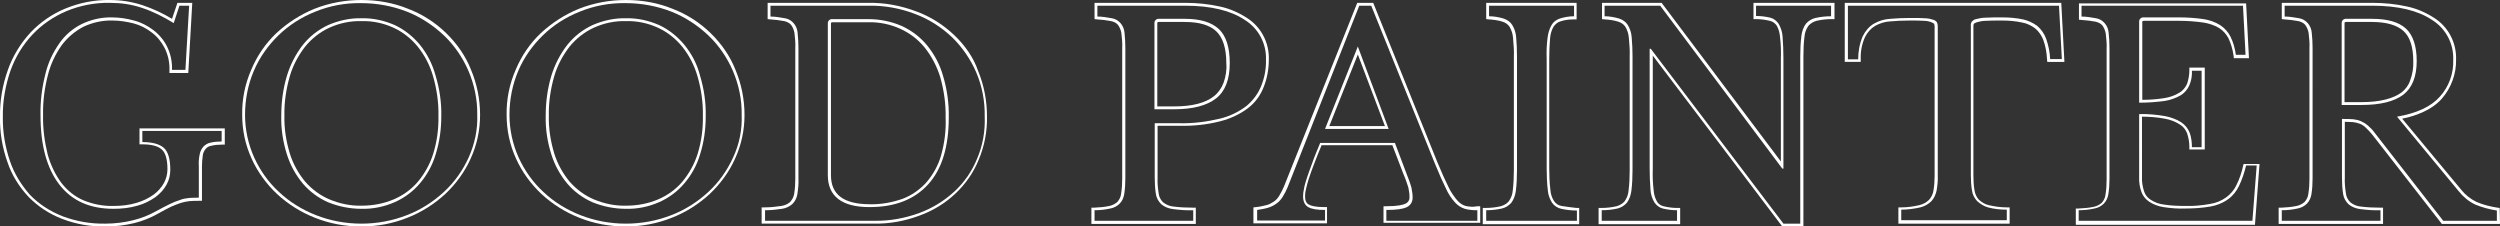 <?xml version="1.0" encoding="utf-8"?>
<!-- Generator: Adobe Illustrator 25.4.1, SVG Export Plug-In . SVG Version: 6.00 Build 0)  -->
<svg version="1.1" id="レイヤー_1" xmlns="http://www.w3.org/2000/svg" xmlns:xlink="http://www.w3.org/1999/xlink" x="0px"
	 y="0px" viewBox="0 0 876.4 79.4" style="enable-background:new 0 0 876.4 79.4;" xml:space="preserve">
<rect x="0" y="0" width="876.4" height="79.4" fill="#333333" stroke="none"/>
<style type="text/css">
	.st0{fill:#FFFFFF;}
</style>
<g>
	<path class="st0" d="M876.3,72.9l-0.8-0.1c-2.5-0.4-5-1-7.3-2c-2.1-1-4-2.5-5.5-4.4l-20.6-24.8c2.6-0.5,5.1-1.3,7.5-2.4
		c2.4-1.1,4.6-2.6,6.4-4.6c3.3-3.8,5.1-8.7,5-13.7c0.2-6-2.8-11.6-7.8-14.7c-2.8-1.8-6-3.2-9.3-3.9c-4-0.9-8.1-1.3-12.2-1.3h-31.8
		v5.7l0.9,0.1c1.7,0.1,3.3,0.3,4.9,0.6c0.9,0.2,1.8,0.6,2.4,1.3c0.6,0.8,1,1.8,1.2,2.8c0.2,1.8,0.4,3.6,0.3,5.4v45.7
		c0,1.8-0.1,3.6-0.4,5.4c-0.1,1-0.6,2-1.3,2.8c-0.8,0.7-1.8,1.2-2.8,1.4c-1.8,0.4-3.5,0.5-5.3,0.6l-1,0v5.7h36.6v-5.7h-1
		c-2.3,0-4.6-0.1-6.9-0.4c-1.3-0.1-2.6-0.7-3.6-1.5c-0.8-0.8-1.4-1.9-1.5-3c-0.3-1.9-0.5-3.8-0.4-5.7V42.7c1.1,0,2,0.1,2.8,0.1
		c0.9,0.1,1.7,0.3,2.5,0.6c0.8,0.3,1.5,0.8,2.1,1.4c0.8,0.8,1.6,1.6,2.3,2.5l24,30.8l0.3,0.4h20.4L876.3,72.9z M875.4,77.4h-18.9
		l-24-30.8c-0.7-1-1.5-1.8-2.4-2.6c-0.7-0.6-1.5-1.1-2.4-1.5c-0.9-0.4-1.9-0.6-2.8-0.7c-1.1-0.1-2.4-0.1-3.9-0.1v20.4
		c0,2,0.1,4,0.4,5.9c0.2,1.4,0.9,2.6,1.9,3.6c1.2,1,2.6,1.5,4.1,1.7c2.4,0.3,4.7,0.5,7.1,0.4v3.7h-34.6v-3.7c1.9,0,3.7-0.2,5.5-0.6
		c1.2-0.2,2.4-0.8,3.3-1.7c0.9-0.9,1.4-2.1,1.6-3.3c0.3-1.8,0.4-3.7,0.4-5.6V16.9c0-1.9-0.1-3.7-0.3-5.5c-0.1-1.2-0.6-2.4-1.4-3.3
		c-0.8-0.9-1.8-1.5-3-1.7c-1.7-0.3-3.4-0.6-5.1-0.6V2h30.8c9,0,16,1.7,20.9,5c4.8,3,7.6,8.3,7.4,13.9c0.2,4.8-1.5,9.5-4.7,13
		c-3.1,3.5-8.1,5.8-15,7L861.9,67c1.6,2,3.5,3.6,5.8,4.7c2.4,1,5,1.7,7.6,2.1V77.4z"/>
	<path class="st0" d="M239.9,15.7c-2.4-2.9-5.4-5.3-8.8-6.9c-3.7-1.6-7.6-2.5-11.7-2.4c-4-0.1-8,0.8-11.7,2.4
		c-3.4,1.6-6.4,3.9-8.8,6.9c-2.5,3.2-4.4,6.9-5.6,10.8c-1.4,4.6-2,9.4-2,14.2c-0.1,4.6,0.6,9.1,2,13.5c1.2,3.8,3.1,7.2,5.6,10.2
		c2.4,2.8,5.4,5,8.8,6.5c3.7,1.5,7.7,2.3,11.7,2.3c4,0.1,7.9-0.7,11.6-2.3c3.4-1.5,6.4-3.7,8.8-6.5c2.6-3,4.5-6.5,5.6-10.2
		c1.4-4.4,2-8.9,2-13.5c0.1-4.8-0.6-9.6-2-14.2C244.4,22.5,242.5,18.9,239.9,15.7z M244.6,53.8c-1.1,3.6-3,7-5.4,9.9
		c-2.3,2.7-5.2,4.8-8.5,6.2c-3.5,1.5-7.4,2.2-11.2,2.2c-3.9,0.1-7.7-0.7-11.3-2.2c-3.3-1.4-6.1-3.5-8.5-6.2
		c-2.4-2.9-4.3-6.3-5.4-9.9c-1.3-4.3-2-8.7-1.9-13.2c-0.1-4.7,0.6-9.4,1.9-13.9c1.1-3.8,3-7.3,5.4-10.4c2.3-2.8,5.2-5.1,8.5-6.6
		c3.5-1.6,7.4-2.4,11.2-2.3c0,0,0,0,0,0h0c0,0,0,0,0,0c3.9-0.1,7.7,0.7,11.2,2.3c3.3,1.5,6.2,3.8,8.5,6.6c2.5,3.1,4.3,6.6,5.4,10.4
		c1.3,4.5,2,9.2,1.9,13.9C246.5,45.1,245.9,49.5,244.6,53.8z"/>
	<polygon class="st0" points="219.4,7.4 219.4,7.4 219.4,7.4 	"/>
	<path class="st0" d="M513.8,72.2c-1.1-0.3-2.1-1-2.9-1.9c-1.2-1.4-2.3-3-3.1-4.7c-1.1-2.2-2.4-5.1-3.9-8.7L481.4,1h-5.6l-25.7,64.4
		c-0.5,1.2-1.1,2.3-1.7,3.3c-0.5,0.8-1.1,1.5-1.9,2c-0.8,0.5-1.6,1-2.5,1.2c-1.2,0.3-2.5,0.6-3.7,0.7l-0.9,0.1v5.6h25.8v-5.7h-1
		c-3.2,0-4.7-0.5-5.4-0.9c-0.9-0.5-1.3-1.4-1.3-2.9c0-0.8,0.1-1.6,0.3-2.4c0.3-1.3,0.6-2.5,1-3.7c0.5-1.5,1.1-3.3,1.9-5.3
		c0.7-1.9,1.6-4.1,2.6-6.5h24.8l3.8,9.9l0,0c0.5,1.1,0.8,2,1.1,2.8c0.3,0.8,0.5,1.5,0.7,2.1c0.1,0.6,0.2,1.1,0.3,1.7
		c0.1,0.6,0.1,1.1,0.1,1.7c0.1,1-0.5,1.9-1.4,2.3c-0.8,0.4-2.6,0.9-6.7,0.9h-1v5.8h33.9l0-5.8h-1C516.5,72.6,515.1,72.5,513.8,72.2z
		 M517.9,77.4h-31.9v-3.8c3.5,0,5.8-0.3,7.2-1c1.3-0.6,2-1.9,2-3.2c0-0.6,0-1.2-0.1-1.8c-0.1-0.6-0.2-1.2-0.3-1.8
		c-0.2-0.7-0.4-1.4-0.7-2.2c-0.3-0.8-0.7-1.8-1.1-2.9l-4-10.6h-26.2c-1.1,2.7-2.1,5-2.8,7.1c-0.8,2.1-1.4,3.8-1.9,5.3
		c-0.4,1.3-0.8,2.5-1,3.8c-0.2,0.8-0.3,1.7-0.3,2.5c0,1.8,0.6,3.1,1.8,3.8c1.2,0.7,3.1,1,5.9,1v3.7h-23.8v-3.7
		c1.3-0.2,2.6-0.4,3.9-0.8c1-0.3,2-0.8,2.8-1.4c0.9-0.6,1.6-1.4,2.2-2.3c0.7-1.1,1.3-2.3,1.8-3.5L476.5,2h4.2L503,57.3
		c1.5,3.7,2.8,6.6,3.9,8.8c0.8,1.8,1.9,3.5,3.2,4.9c0.9,1,2.1,1.8,3.4,2.2c1.4,0.4,2.9,0.5,4.4,0.5V77.4z"/>
	<path class="st0" d="M847.2,21.4c0-5.3-1.3-9.1-3.8-11.4c-2.5-2.3-6.5-3.4-11.8-3.4h-9c-0.8-0.1-1.6,0.4-1.7,1.3c0,0.1,0,0.3,0,0.4
		l0,28.5h7c6.5,0,11.4-1.2,14.6-3.6C845.6,30.8,847.2,26.9,847.2,21.4z M841.9,32.4c-3,2.2-7.7,3.4-14,3.4h-6l0-27.5
		c0-0.2,0-0.4,0.1-0.5c0.2-0.1,0.4-0.1,0.5-0.1h9c5.1,0,8.8,1.1,11.1,3.2c2.3,2.1,3.4,5.7,3.4,10.6c0.1,2.3-0.3,4.6-1.1,6.7
		C844.4,29.8,843.3,31.3,841.9,32.4z"/>
	<path class="st0" d="M464.5,45.2h22.3L476,16.3L464.5,45.2z M466,44.2l10-25.1l9.5,25.1H466z"/>
	<path class="st0" d="M415.4,6.6h-9c-0.8-0.1-1.6,0.4-1.7,1.3c0,0.1,0,0.3,0,0.4v30h7c6.5,0,11.4-1.3,14.6-3.8
		c3.2-2.5,4.8-6.6,4.8-12.4c0-5.6-1.3-9.5-3.8-11.9C424.7,7.8,420.8,6.6,415.4,6.6z M428.9,29.1c-0.7,1.8-1.8,3.4-3.3,4.6
		c-3,2.4-7.7,3.6-13.9,3.6h-6l0-29c0-0.2,0-0.4,0.1-0.5c0.2-0.1,0.4-0.1,0.5-0.1h9c5.1,0,8.8,1.1,11.1,3.3c2.3,2.2,3.5,5.9,3.5,11.2
		C430.1,24.5,429.7,26.9,428.9,29.1z"/>
	<path class="st0" d="M334.5,12.3c-3.8-3.6-8.3-6.5-13.3-8.3c-5.3-2-11-3.1-16.7-3h-35.4v5.7l0.9,0.1c1.7,0.1,3.3,0.3,4.9,0.6
		c0.9,0.2,1.8,0.6,2.4,1.3c0.6,0.8,1,1.8,1.2,2.8c0.2,1.8,0.4,3.6,0.3,5.4v45.7c0,1.8-0.1,3.6-0.4,5.4c-0.2,1.1-0.7,2-1.4,2.8
		c-0.9,0.8-1.9,1.2-3.1,1.4c-1.9,0.3-3.9,0.5-5.9,0.5l-1,0v5.7h39.3c5.5,0.1,10.9-0.9,16-2.8c4.7-1.7,9-4.3,12.6-7.7
		c3.5-3.3,6.4-7.4,8.2-11.9c2-4.8,3-9.9,2.9-15.1c0-5.5-1-10.9-3.1-16C341.3,20.2,338.3,15.9,334.5,12.3z M342.5,55.7
		c-1.8,4.4-4.5,8.3-8,11.5c-3.6,3.3-7.7,5.8-12.3,7.5c-5,1.8-10.3,2.8-15.7,2.7h-38.3v-3.7c2,0,4-0.2,6-0.5c1.3-0.2,2.6-0.8,3.6-1.7
		c0.9-0.9,1.5-2.1,1.7-3.3c0.3-1.9,0.5-3.7,0.4-5.6V16.9c0-1.9-0.1-3.7-0.3-5.5c-0.1-1.2-0.6-2.4-1.4-3.3c-0.8-0.9-1.8-1.5-3-1.7
		c-1.7-0.3-3.4-0.6-5.1-0.6V2h34.4c5.6-0.1,11.1,0.9,16.3,2.9c4.8,1.8,9.2,4.6,12.9,8.1c3.6,3.5,6.5,7.7,8.5,12.3
		c2.1,4.9,3.1,10.2,3,15.6C345.4,46,344.5,51.1,342.5,55.7z"/>
	<path class="st0" d="M444.8,20.9c0.2-6-2.8-11.6-7.8-14.7c-2.8-1.8-6-3.2-9.3-3.9c-4-0.9-8.1-1.3-12.2-1.3h-31.8v5.7l0.9,0.1
		c1.7,0.1,3.3,0.3,4.9,0.6c0.9,0.2,1.8,0.6,2.4,1.3c0.6,0.8,1,1.8,1.2,2.8c0.2,1.8,0.4,3.6,0.3,5.4v45.7c0,1.8-0.1,3.6-0.4,5.4
		c-0.1,1-0.6,2-1.3,2.8c-0.8,0.7-1.8,1.2-2.8,1.4c-1.8,0.4-3.5,0.5-5.3,0.6l-1,0v5.7h36.6l0-5.7h-1c-2.3,0-4.6-0.1-6.9-0.4
		c-1.3-0.1-2.6-0.7-3.6-1.5c-0.8-0.8-1.4-1.9-1.5-3c-0.3-1.9-0.5-3.8-0.4-5.7V44.1h7.8c4.8,0.1,9.6-0.4,14.2-1.6
		c3.5-0.9,6.8-2.4,9.7-4.6c2.5-1.9,4.4-4.5,5.5-7.4C444.2,27.5,444.8,24.2,444.8,20.9z M436.9,37.2c-2.8,2.1-5.9,3.6-9.3,4.4
		c-4.6,1.1-9.3,1.7-14,1.6h-8.8v18.9c0,2,0.1,4,0.4,5.9c0.2,1.4,0.9,2.6,1.9,3.6c1.2,1,2.6,1.5,4.1,1.7c2.4,0.3,4.7,0.5,7.1,0.4v3.7
		h-34.6v-3.7c1.9,0,3.7-0.2,5.5-0.6c1.2-0.2,2.4-0.8,3.3-1.7c0.9-0.9,1.4-2.1,1.6-3.3c0.3-1.8,0.4-3.7,0.4-5.6V16.9
		c0-1.9-0.1-3.7-0.3-5.5c-0.1-1.2-0.6-2.4-1.4-3.3c-0.8-0.9-1.8-1.5-3-1.7c-1.7-0.3-3.4-0.6-5.1-0.6V2h30.8c9,0,16,1.7,20.9,5
		c4.8,3,7.6,8.3,7.4,13.9h0c0.1,3.2-0.5,6.3-1.7,9.3C441,32.9,439.2,35.3,436.9,37.2z"/>
	<path class="st0" d="M325,15.9c-2.4-2.9-5.4-5.2-8.9-6.8c-3.7-1.6-7.7-2.4-11.8-2.4l-12.4,0c-0.8-0.1-1.6,0.4-1.7,1.3
		c0,0.1,0,0.3,0,0.4v53c0,7.4,4.9,11.2,14.6,11.2c9,0,15.8-2.7,20.6-8c4.8-5.3,7.2-13.1,7.2-23.5c0.1-4.9-0.6-9.8-2-14.5
		C329.5,22.7,327.6,19.1,325,15.9z M329.9,54.5c-1,3.5-2.8,6.7-5.2,9.5c-2.3,2.5-5.1,4.5-8.3,5.7c-3.7,1.3-7.6,2-11.5,1.9
		c-4.6,0-8.1-0.9-10.3-2.6c-2.2-1.7-3.3-4.2-3.3-7.6v-53c0-0.2,0-0.4,0.1-0.5c0.2-0.1,0.4-0.1,0.5-0.1l12.4,0
		c3.9-0.1,7.8,0.7,11.3,2.3c3.3,1.5,6.2,3.7,8.5,6.5c2.5,3.1,4.3,6.6,5.5,10.4c1.3,4.6,2,9.4,1.9,14.2
		C331.7,45.7,331.1,50.2,329.9,54.5z"/>
	<path class="st0" d="M249.1,11.6c-3.8-3.7-8.3-6.6-13.3-8.5C230.7,1,225.1,0,219.4,0c-5.6,0-11.2,1-16.5,3.1
		c-4.9,2-9.4,4.9-13.3,8.5c-3.8,3.6-6.8,8-8.8,12.8c-2.2,5-3.3,10.4-3.2,15.9c0,5.3,1.1,10.5,3.3,15.3c2.1,4.7,5.2,8.9,8.9,12.4
		c3.9,3.6,8.4,6.4,13.2,8.3c5.2,2.1,10.8,3.1,16.3,3.1c5.6,0,11.1-1,16.3-3.1c4.9-1.9,9.4-4.8,13.2-8.3c3.7-3.5,6.8-7.7,8.9-12.4
		c2.2-4.8,3.3-10,3.3-15.3c0-5.5-1.1-10.9-3.2-15.9C255.9,19.6,252.9,15.3,249.1,11.6z M257,55.2c-2.1,4.6-5,8.7-8.7,12.1
		c-3.8,3.5-8.2,6.3-12.9,8.1c-5.1,2-10.5,3-16,3c-5.5,0-10.9-1-16-3c-4.8-1.9-9.2-4.6-12.9-8.1c-3.7-3.4-6.6-7.5-8.7-12.1
		c-2.1-4.7-3.2-9.8-3.2-14.9c0-5.3,1-10.6,3.1-15.5c2-4.7,5-8.9,8.6-12.4c3.7-3.6,8.1-6.4,12.9-8.3c5.1-2.1,10.6-3.1,16.1-3
		c5.5,0,11,1,16.1,3c4.8,1.9,9.2,4.8,12.9,8.3c3.7,3.5,6.6,7.8,8.6,12.4c2.1,4.9,3.2,10.2,3.1,15.5C260.2,45.4,259.2,50.5,257,55.2z
		"/>
	<path class="st0" d="M547.4,72.2c-1.1-0.2-2-0.8-2.6-1.7c-0.8-1.2-1.2-2.6-1.3-4c-0.3-2.5-0.4-5.1-0.4-7.6V20.5
		c0-2.4,0.1-4.8,0.3-7.1c0.1-1.4,0.5-2.8,1.2-4c0.6-0.9,1.4-1.6,2.4-1.9c1.5-0.5,3.1-0.7,4.7-0.7l1,0V1H521v5.7l0.9,0.1
		c1.6,0.1,3.3,0.3,4.8,0.8c1,0.3,1.9,0.9,2.5,1.8c0.7,1.2,1.1,2.5,1.2,3.8c0.2,2.2,0.4,4.5,0.3,6.7v39.8c0,2.4-0.1,4.8-0.4,7.2
		c-0.1,1.3-0.6,2.6-1.4,3.7c-0.7,0.8-1.7,1.4-2.8,1.7c-1.7,0.4-3.5,0.6-5.3,0.6l-1,0v5.7h33.8v-5.7l-1,0
		C551,72.7,549.2,72.5,547.4,72.2z M552.7,77.4H521v-3.7c1.9,0,3.7-0.2,5.5-0.6c1.3-0.3,2.4-1,3.3-2c0.9-1.2,1.4-2.7,1.6-4.2
		c0.3-2.4,0.4-4.9,0.4-7.3V19.8c0-2.3-0.1-4.5-0.3-6.8c-0.1-1.5-0.6-3-1.4-4.3c-0.7-1.1-1.8-1.8-3-2.2c-1.7-0.5-3.4-0.8-5.1-0.8V2
		h29.8v3.7c-1.7,0-3.4,0.3-5,0.8c-1.2,0.4-2.3,1.2-2.9,2.3c-0.8,1.4-1.2,2.9-1.4,4.5c-0.3,2.4-0.4,4.8-0.3,7.3l0,38.4
		c0,2.6,0.1,5.2,0.4,7.7c0.1,1.6,0.7,3.1,1.5,4.4c0.8,1.1,1.9,1.8,3.2,2.1c1.8,0.4,3.7,0.6,5.5,0.6V77.4z"/>
	<path class="st0" d="M646.7,1v20.7h5.6l0-1c-0.1-2.6,0.4-5.3,1.5-7.7c0.8-1.6,2-3,3.5-3.9c1.6-0.9,3.4-1.5,5.3-1.6
		c2.1-0.2,4.5-0.3,7-0.3c2.1,0,3.7,0,4.9,0.1c0.9,0,1.8,0.2,2.6,0.5c0.7,0.3,0.8,0.5,0.9,0.5c0.1,0.3,0.2,0.6,0.2,0.9v52.4
		c0,1.7-0.1,3.5-0.4,5.2c-0.2,1.2-0.7,2.3-1.5,3.2c-0.9,0.9-2.1,1.6-3.4,1.9c-2.1,0.5-4.2,0.8-6.4,0.8l-1,0v5.7h39v-5.7l-1,0
		c-2.1,0-4.3-0.3-6.4-0.8c-1.3-0.3-2.4-1-3.4-1.9c-0.8-0.9-1.3-2-1.5-3.2c-0.3-1.7-0.4-3.5-0.4-5.2V9.2c0-0.3,0-0.6,0.2-0.9
		c0,0,0.2-0.2,1-0.5c1-0.3,2.1-0.5,3.1-0.5c1.4-0.1,3.4-0.1,5.8-0.1c2.4,0,4.7,0.2,7,0.7c1.7,0.3,3.3,1.1,4.6,2.1
		c1.3,1.1,2.2,2.5,2.8,4c0.8,2.2,1.2,4.5,1.3,6.8l0.1,0.9h6L722.6,1H646.7z M718.7,20.7c-0.1-2.4-0.6-4.8-1.4-7.1
		c-0.6-1.7-1.7-3.3-3.1-4.5c-1.5-1.1-3.2-1.9-5-2.3c-2.4-0.5-4.8-0.7-7.3-0.7c-2.4,0-4.4,0-5.8,0.1c-1.1,0-2.3,0.2-3.4,0.5
		c-0.6,0.1-1.1,0.5-1.5,0.9c-0.2,0.4-0.4,0.9-0.3,1.4v52.4c0,1.8,0.1,3.6,0.4,5.4c0.2,1.4,0.8,2.6,1.8,3.7c1.1,1,2.4,1.8,3.8,2.2
		c2.2,0.6,4.4,0.8,6.6,0.8v3.7h-37v-3.7c2.2,0,4.5-0.3,6.7-0.8c1.5-0.4,2.8-1.1,3.9-2.2c0.9-1,1.5-2.3,1.8-3.7
		c0.3-1.8,0.5-3.6,0.4-5.4V9.2c0-0.5-0.1-1-0.3-1.4c-0.3-0.4-0.8-0.8-1.4-0.9c-0.9-0.3-1.9-0.5-2.9-0.5c-1.2-0.1-2.9-0.1-5-0.1
		c-2.5,0-4.9,0.1-7.1,0.3c-2,0.1-3.9,0.7-5.7,1.7c-1.7,1-3,2.6-3.9,4.4c-1.1,2.6-1.6,5.3-1.6,8.1h-3.6V2h74l1,18.7H718.7z"/>
	<path class="st0" d="M786.4,57.9c-0.5,2.4-1.3,4.8-2.4,7c-0.8,1.7-2.1,3.2-3.6,4.3c-1.7,1.2-3.6,2-5.7,2.3
		c-2.8,0.5-5.7,0.8-8.6,0.7c-2.5,0-5.1-0.1-7.6-0.5c-1.7-0.2-3.2-0.8-4.6-1.7c-1.1-0.7-1.9-1.7-2.3-3c-0.5-1.6-0.8-3.3-0.7-5V40.9
		c2.6,0,5.3,0.2,7.9,0.7c1.9,0.3,3.7,1,5.3,2c1.2,0.7,2.1,1.8,2.6,3.1c0.5,1.5,0.8,3.1,0.8,4.7v1h5.4V23.7h-5.4v1
		c0,1.6-0.3,3.2-0.8,4.7c-0.6,1.3-1.5,2.4-2.7,3.1c-1.6,1-3.4,1.6-5.3,1.9c-2.5,0.4-5.1,0.6-7.7,0.6V7.9c0-0.2,0-0.4,0.1-0.5
		c0.2-0.1,0.4-0.1,0.5-0.1h12.4c2.8,0,5.6,0.2,8.4,0.6c1.9,0.3,3.8,0.9,5.5,1.9c1.4,0.9,2.5,2.1,3.3,3.6c0.9,1.9,1.5,4,1.8,6.1
		l0.1,0.9h5.3l-1-19.2h-58.6v5.7l0.9,0.1c1.7,0.1,3.3,0.3,4.9,0.6c0.9,0.2,1.8,0.6,2.4,1.3c0.6,0.8,1,1.8,1.2,2.9
		c0.2,1.8,0.4,3.6,0.3,5.4v45.7c0,1.8-0.1,3.6-0.4,5.4c-0.1,1-0.6,2-1.3,2.8c-0.8,0.7-1.8,1.2-2.8,1.4c-1.8,0.4-3.5,0.5-5.3,0.6
		l-1,0v5.7h62.8l1.6-21.3h-5.6L786.4,57.9z M791.1,58.1l-1.5,19.3h-60.9v-3.7c1.9,0,3.7-0.2,5.5-0.6c1.2-0.2,2.4-0.8,3.3-1.7
		c0.9-0.9,1.4-2.1,1.6-3.3c0.3-1.8,0.4-3.7,0.4-5.6V16.9c0-1.9-0.1-3.7-0.3-5.5c-0.1-1.2-0.6-2.4-1.4-3.3c-0.8-0.9-1.8-1.5-3-1.7
		c-1.7-0.3-3.4-0.6-5.1-0.6V2h56.6l0.9,17.2h-3.4c-0.3-2.2-0.9-4.4-1.9-6.4c-0.8-1.6-2.1-3-3.6-4c-1.8-1.1-3.8-1.8-5.8-2.1
		c-2.8-0.4-5.7-0.6-8.5-0.6h-12.4c-0.8-0.1-1.6,0.4-1.7,1.3c0,0.1,0,0.3,0,0.4V36c3,0,5.9-0.2,8.9-0.6c2-0.3,3.9-1,5.7-2
		c1.3-0.8,2.4-2.1,3-3.5c0.7-1.6,1-3.4,0.9-5.1h3.4v26.8h-3.4c0-1.7-0.2-3.5-0.8-5.1c-0.6-1.5-1.6-2.7-2.9-3.6
		c-1.7-1.1-3.7-1.8-5.7-2.2c-3-0.5-6-0.8-9.1-0.7V62c-0.1,1.8,0.2,3.6,0.8,5.3c0.5,1.4,1.5,2.6,2.7,3.4c1.5,1,3.2,1.6,5,1.9
		c2.6,0.4,5.2,0.6,7.7,0.5c3,0,5.9-0.2,8.8-0.7c2.2-0.4,4.3-1.2,6.1-2.5c1.7-1.2,3-2.8,3.9-4.7c1.1-2.3,1.9-4.7,2.5-7.2H791.1z"/>
	<path class="st0" d="M147.2,15.7c-2.4-2.9-5.4-5.3-8.8-6.9c-3.7-1.6-7.6-2.5-11.7-2.4c-4-0.1-8,0.8-11.7,2.4
		c-3.4,1.6-6.4,3.9-8.8,6.9c-2.5,3.2-4.4,6.9-5.6,10.8c-1.4,4.6-2,9.4-2,14.2c-0.1,4.6,0.6,9.1,2,13.5c1.2,3.8,3.1,7.2,5.6,10.2
		c2.4,2.8,5.4,5,8.8,6.5c3.7,1.5,7.7,2.3,11.7,2.3c4,0.1,7.9-0.7,11.6-2.3c3.4-1.5,6.4-3.7,8.8-6.5c2.6-3,4.5-6.5,5.6-10.2
		c1.4-4.4,2-8.9,2-13.5c0.1-4.8-0.6-9.6-2-14.2C151.6,22.5,149.8,18.9,147.2,15.7z M151.9,53.8c-1.1,3.6-3,7-5.4,9.9
		c-2.3,2.7-5.2,4.8-8.5,6.2c-3.5,1.5-7.4,2.2-11.2,2.2c-3.9,0.1-7.7-0.7-11.3-2.2c-3.3-1.4-6.1-3.5-8.5-6.2
		c-2.4-2.9-4.3-6.3-5.4-9.9c-1.3-4.3-2-8.7-1.9-13.2c-0.1-4.7,0.6-9.4,1.9-13.9c1.1-3.8,3-7.3,5.4-10.4c2.3-2.8,5.2-5.1,8.5-6.6
		c3.5-1.6,7.4-2.4,11.2-2.3c3.9-0.1,7.7,0.7,11.2,2.3c3.3,1.5,6.2,3.8,8.5,6.6c2.5,3.1,4.3,6.6,5.4,10.4c1.3,4.5,2,9.2,1.9,13.9
		C153.8,45.1,153.2,49.5,151.9,53.8z"/>
	<path class="st0" d="M48.9,50.6h1c3.2,0,5.5,0.6,6.8,1.8c1.3,1.1,2,3.5,2,6.9c0,1.7-0.4,3.3-1.2,4.8c-0.9,1.6-2.1,3-3.6,4.1
		c-1.8,1.3-3.9,2.3-6,2.9c-2.6,0.8-5.4,1.1-8.1,1.1c-3.6,0.1-7.2-0.6-10.6-2c-3-1.3-5.6-3.4-7.7-6.1c-2.2-3-3.8-6.4-4.8-10
		c-1.1-4.5-1.7-9.1-1.6-13.7c-0.1-4.8,0.5-9.5,1.7-14.1c0.9-3.7,2.6-7.3,4.8-10.4c2-2.7,4.6-4.9,7.6-6.5c3.2-1.5,6.7-2.3,10.2-2.2
		c2.5,0,5,0.4,7.4,1c2.3,0.6,4.5,1.7,6.4,3.2c1.9,1.4,3.4,3.3,4.5,5.4c1.2,2.4,1.8,5.1,1.7,7.8v1H66L67.4,1h-5.2l-1.9,5.6
		c-3.3-2-6.8-3.6-10.4-4.8C46.2,0.6,42.4,0,38.5,0c-5.4-0.1-10.7,1-15.6,3c-4.6,1.9-8.8,4.8-12.2,8.4c-3.5,3.8-6.2,8.2-7.9,13
		C0.9,29.7-0.1,35.3,0,41c-0.1,5.4,0.8,10.7,2.6,15.8C4.1,61.3,6.7,65.5,10,69c3.3,3.4,7.3,6,11.7,7.7c4.9,1.9,10.1,2.8,15.4,2.7
		c3.4,0,6.7-0.4,10-1.2c2.8-0.7,5.6-1.8,8.1-3.2c1.8-1,3.4-1.9,4.7-2.5c1.2-0.5,2.3-1,3.6-1.4c1-0.3,2-0.5,3-0.6
		c1-0.1,2.1-0.1,3.3-0.1h1v-12c0-1.3,0.1-2.7,0.3-4c0.1-0.8,0.5-1.6,1-2.2c0.5-0.6,1.2-1,2-1.1c1.2-0.3,2.4-0.4,3.7-0.4h1v-5.7H48.9
		V50.6z M49.9,45.9h27.8v3.7c-1.3,0-2.6,0.1-3.9,0.4c-1,0.2-1.8,0.7-2.5,1.4c-0.7,0.8-1.1,1.7-1.3,2.7c-0.3,1.4-0.4,2.8-0.3,4.2v11
		c-1.2,0-2.4,0-3.4,0.1c-1.1,0.1-2.2,0.3-3.2,0.7c-1.3,0.4-2.5,0.9-3.7,1.5c-1.3,0.6-2.9,1.5-4.8,2.5c-2.5,1.4-5.1,2.4-7.9,3.1
		c-3.2,0.8-6.5,1.2-9.8,1.2c-5.1,0.1-10.2-0.8-15-2.6c-4.3-1.7-8.2-4.2-11.4-7.5C7.5,64.9,5,60.9,3.5,56.5C1.8,51.5,0.9,46.2,1,41
		c-0.1-5.5,0.9-11.1,2.7-16.3c1.7-4.7,4.3-9,7.7-12.6c3.3-3.5,7.4-6.3,11.9-8.2c4.8-2,10-3,15.2-2.9c3.8,0,7.5,0.5,11.1,1.7
		c4,1.3,7.7,3.2,11.3,5.4L62.9,2h3.4l-1.3,22.5h-4.7c0.1-2.9-0.5-5.7-1.8-8.3c-1.1-2.2-2.8-4.2-4.8-5.7c-2-1.5-4.3-2.7-6.7-3.3
		c-2.5-0.7-5.1-1.1-7.7-1.1C35.7,6,32.1,6.8,28.7,8.4c-3.2,1.6-5.9,3.9-7.9,6.8c-2.3,3.3-4,6.9-4.9,10.8c-1.2,4.7-1.8,9.5-1.7,14.4
		c0,10.5,2.2,18.6,6.6,24.3c4.4,5.7,10.7,8.5,19,8.5c2.8,0,5.7-0.3,8.4-1.1c2.3-0.6,4.4-1.7,6.3-3c1.6-1.2,3-2.7,3.9-4.4
		c0.9-1.6,1.3-3.4,1.3-5.2c0-3.8-0.8-6.4-2.3-7.7c-1.5-1.3-4-2-7.5-2V45.9z"/>
	<path class="st0" d="M614.6,6.7l1,0c1.6,0,3.2,0.2,4.8,0.6c1,0.2,1.8,0.8,2.4,1.6c0.7,1.2,1.1,2.6,1.2,4c0.3,2.5,0.4,5,0.3,7.6
		v36.1L582.8,1.4L582.5,1h-20.9v5.7l0.9,0.1c1.6,0.1,3.3,0.3,4.8,0.8c1,0.3,1.9,0.9,2.5,1.8c0.7,1.2,1.1,2.5,1.2,3.8
		c0.2,2.2,0.4,4.5,0.3,6.7v39.8c0,2.4-0.1,4.8-0.4,7.2c-0.1,1.3-0.6,2.6-1.4,3.7c-0.7,0.8-1.7,1.4-2.8,1.7c-1.7,0.4-3.5,0.6-5.3,0.6
		l-1,0v5.7H589v-5.7l-1,0c-1.6,0-3.2-0.2-4.8-0.6c-1-0.2-1.8-0.8-2.3-1.6c-0.7-1.2-1.1-2.6-1.2-4c-0.3-2.5-0.4-5.1-0.3-7.6V19.5
		L624.5,79l0.3,0.4h7.4l0-59.6c0-2.4,0.1-4.8,0.4-7.1c0.1-1.3,0.6-2.6,1.4-3.7c0.7-0.8,1.7-1.4,2.8-1.7c1.7-0.4,3.5-0.6,5.3-0.6l1,0
		V1h-28.4V6.7z M615.5,2h26.4v3.7c-1.9,0-3.7,0.2-5.5,0.6c-1.3,0.3-2.4,1-3.3,2c-0.9,1.2-1.4,2.7-1.6,4.2c-0.3,2.4-0.4,4.8-0.4,7.3
		v58.6h-5.9l-46.5-61.3h-0.4v41.8c0,2.6,0.1,5.2,0.3,7.7c0.1,1.6,0.6,3.1,1.4,4.4c0.7,1,1.7,1.8,2.9,2.1c1.7,0.4,3.3,0.6,5,0.6v3.7
		h-26.4v-3.7c1.9,0,3.7-0.2,5.5-0.6c1.3-0.3,2.4-1,3.3-2c0.9-1.2,1.4-2.7,1.6-4.2c0.3-2.4,0.4-4.9,0.4-7.3V19.8
		c0-2.3-0.1-4.5-0.3-6.8c-0.1-1.5-0.6-3-1.4-4.3c-0.7-1.1-1.8-1.8-3-2.2c-1.7-0.5-3.4-0.8-5.1-0.8V2H582l42.8,57.1h0.4V20.5
		c0-2.6-0.1-5.1-0.3-7.7c-0.1-1.6-0.6-3.1-1.4-4.5c-0.7-1-1.7-1.8-2.9-2.1c-1.7-0.4-3.3-0.6-5-0.6V2z"/>
	<path class="st0" d="M156.4,11.6c-3.8-3.7-8.3-6.6-13.3-8.5C138,1,132.4,0,126.7,0c-5.6,0-11.2,1-16.5,3.1c-4.9,2-9.4,4.9-13.3,8.5
		c-3.8,3.6-6.8,8-8.8,12.8c-2.2,5-3.3,10.4-3.2,15.9c0,5.3,1.1,10.5,3.3,15.3c2.1,4.7,5.2,8.9,8.9,12.4c3.9,3.6,8.4,6.4,13.2,8.3
		c5.2,2.1,10.8,3.1,16.3,3.1c5.6,0,11.1-1,16.3-3.1c4.9-1.9,9.4-4.8,13.2-8.3c3.7-3.5,6.8-7.7,8.9-12.4c2.2-4.8,3.3-10,3.3-15.3
		c0-5.5-1.1-10.9-3.2-15.9C163.2,19.6,160.2,15.3,156.4,11.6z M164.3,55.2c-2.1,4.6-5,8.7-8.7,12.1c-3.8,3.5-8.2,6.3-12.9,8.1
		c-5.1,2-10.5,3-16,3c-5.5,0-10.9-1-16-3c-4.8-1.9-9.2-4.6-12.9-8.1c-3.7-3.4-6.6-7.5-8.7-12.1c-2.1-4.7-3.2-9.8-3.2-14.9
		c0-5.3,1-10.6,3.1-15.5c2-4.7,5-8.9,8.6-12.4c3.7-3.6,8.1-6.4,12.9-8.3c5.1-2.1,10.6-3.1,16.1-3c5.5,0,11,1,16.1,3
		c4.8,1.9,9.2,4.8,12.9,8.3c3.7,3.5,6.6,7.8,8.6,12.4c2.1,4.9,3.2,10.2,3.1,15.5C167.5,45.4,166.4,50.5,164.3,55.2z"/>
</g>
</svg>

